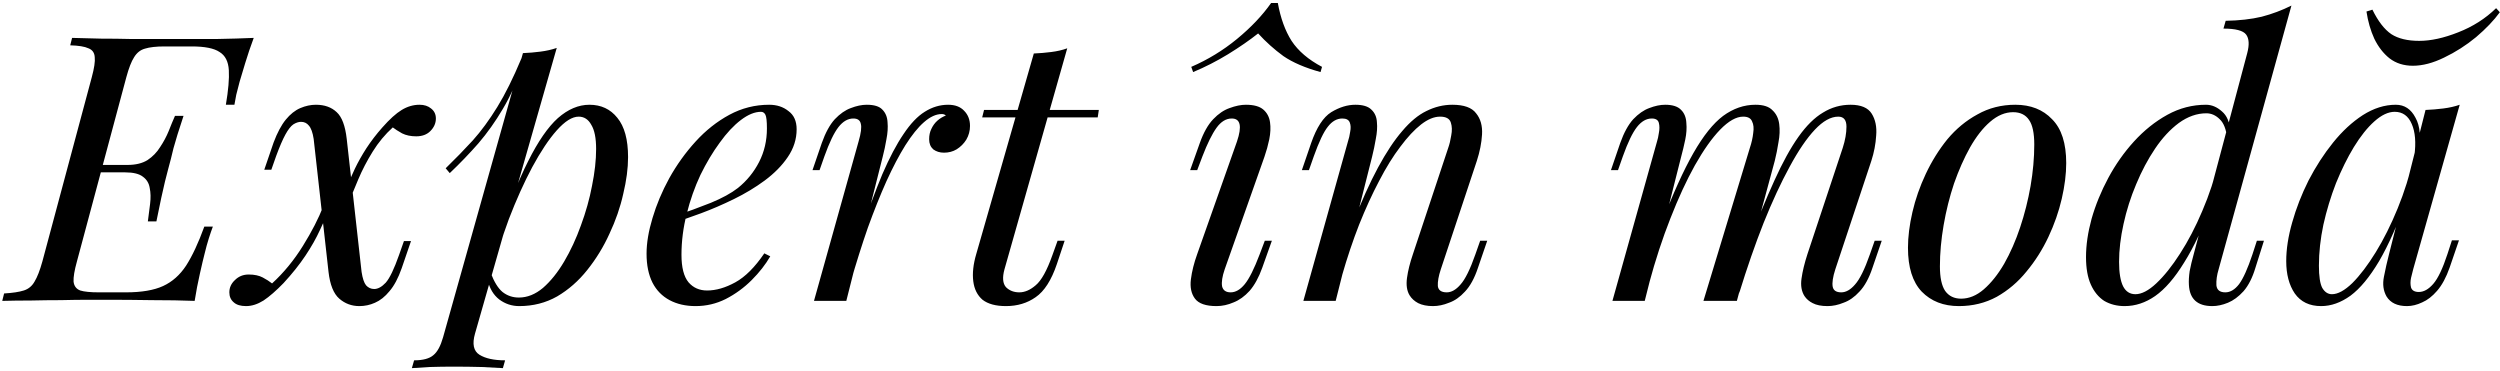 <?xml version="1.0" encoding="UTF-8"?> <svg xmlns="http://www.w3.org/2000/svg" width="673" height="100" viewBox="0 0 673 100" fill="none"><path d="M24.104 46.4L24.703 44.4H42.004L41.404 46.4H24.104ZM34.303 44.4C36.504 44.4 38.303 43.967 39.703 43.1C41.103 42.167 42.237 41 43.103 39.6C44.037 38.2 44.803 36.767 45.404 35.3C46.004 33.767 46.57 32.4 47.103 31.2H49.404C48.137 35 47.237 37.9 46.703 39.9C46.237 41.9 45.77 43.733 45.303 45.4C45.037 46.467 44.737 47.633 44.404 48.9C44.137 50.1 43.803 51.567 43.404 53.3C43.07 54.967 42.637 57.067 42.103 59.6H39.803C40.004 58 40.203 56.433 40.404 54.9C40.603 53.3 40.57 51.867 40.303 50.6C40.103 49.333 39.504 48.333 38.504 47.6C37.504 46.8 35.904 46.4 33.703 46.4L34.303 44.4ZM60.803 28.2C61.47 24.267 61.737 21.167 61.603 18.9C61.47 16.567 60.637 14.933 59.103 14C57.637 13 55.137 12.5 51.603 12.5H44.303C42.037 12.5 40.27 12.7 39.004 13.1C37.803 13.433 36.837 14.2 36.103 15.4C35.37 16.533 34.67 18.333 34.004 20.8L20.703 70.4C20.037 72.8 19.737 74.6 19.803 75.8C19.937 77 20.537 77.8 21.604 78.2C22.67 78.533 24.337 78.7 26.604 78.7H33.904C38.103 78.7 41.437 78.133 43.904 77C46.37 75.867 48.437 74.033 50.103 71.5C51.77 68.9 53.404 65.4 55.004 61H57.303C56.97 61.867 56.603 62.933 56.203 64.2C55.803 65.467 55.437 66.8 55.103 68.2C54.77 69.467 54.337 71.3 53.803 73.7C53.27 76.033 52.803 78.467 52.404 81C49.004 80.867 45.17 80.8 40.904 80.8C36.637 80.733 32.837 80.7 29.503 80.7C28.037 80.7 26.137 80.7 23.803 80.7C21.537 80.7 19.07 80.733 16.404 80.8C13.737 80.8 11.037 80.833 8.304 80.9C5.57 80.9 3.004 80.933 0.604 81L1.104 79C3.37 78.867 5.137 78.6 6.404 78.2C7.67 77.8 8.637 77 9.304 75.8C10.037 74.6 10.737 72.8 11.403 70.4L24.703 20.8C25.37 18.333 25.637 16.533 25.503 15.4C25.437 14.2 24.87 13.4 23.803 13C22.803 12.533 21.17 12.267 18.904 12.2L19.404 10.2C21.87 10.267 24.47 10.333 27.203 10.4C29.937 10.4 32.637 10.433 35.303 10.5C37.97 10.5 40.437 10.5 42.703 10.5C45.037 10.5 46.937 10.5 48.404 10.5C51.337 10.5 54.637 10.5 58.303 10.5C62.037 10.433 65.37 10.333 68.303 10.2C67.437 12.533 66.67 14.8 66.004 17C65.337 19.2 64.837 20.867 64.504 22C64.17 23.2 63.87 24.367 63.603 25.5C63.404 26.567 63.237 27.467 63.103 28.2H60.803ZM97.339 73.2C97.605 74.933 98.005 76.133 98.539 76.8C99.139 77.467 99.872 77.8 100.739 77.8C101.739 77.8 102.772 77.233 103.839 76.1C104.905 74.9 106.105 72.4 107.439 68.6L108.739 64.9H110.639L108.139 72.2C107.205 74.867 106.105 76.933 104.839 78.4C103.639 79.867 102.339 80.9 100.939 81.5C99.605 82.1 98.205 82.4 96.739 82.4C94.672 82.4 92.872 81.733 91.339 80.4C89.805 79.067 88.839 76.667 88.439 73.2L84.439 37.4C84.172 35.667 83.739 34.467 83.139 33.8C82.605 33.133 81.905 32.8 81.039 32.8C80.372 32.8 79.672 33.033 78.939 33.5C78.272 33.967 77.572 34.867 76.839 36.2C76.105 37.533 75.272 39.467 74.339 42L73.039 45.7H71.139L73.639 38.4C74.639 35.733 75.739 33.667 76.939 32.2C78.139 30.733 79.439 29.7 80.839 29.1C82.239 28.5 83.639 28.2 85.039 28.2C87.372 28.2 89.239 28.867 90.639 30.2C92.039 31.467 92.939 33.867 93.339 37.4L97.339 73.2ZM105.739 34.3C103.672 36.167 101.872 38.333 100.339 40.8C98.805 43.267 97.505 45.767 96.439 48.3C95.372 50.767 94.472 53.033 93.739 55.1C93.739 55.1 93.405 55.1 92.739 55.1C92.072 55.033 91.739 55 91.739 55C92.205 53.667 92.739 52.2 93.339 50.6C93.939 48.933 94.672 47.2 95.539 45.4C96.405 43.6 97.439 41.767 98.639 39.9C99.905 37.967 101.339 36.1 102.939 34.3C104.872 32.1 106.605 30.533 108.139 29.6C109.672 28.667 111.272 28.2 112.939 28.2C114.205 28.2 115.239 28.533 116.039 29.2C116.905 29.867 117.339 30.767 117.339 31.9C117.339 33.167 116.839 34.3 115.839 35.3C114.905 36.233 113.639 36.7 112.039 36.7C110.572 36.7 109.305 36.433 108.239 35.9C107.172 35.3 106.339 34.767 105.739 34.3ZM73.239 76.3C76.372 73.433 79.139 70.067 81.539 66.2C83.939 62.333 85.772 58.767 87.039 55.5C87.039 55.5 87.305 55.567 87.839 55.7C88.439 55.833 88.739 55.9 88.739 55.9C88.072 57.7 87.205 59.7 86.139 61.9C85.139 64.1 83.839 66.4 82.239 68.8C80.639 71.2 78.672 73.667 76.339 76.2C74.339 78.267 72.539 79.833 70.939 80.9C69.339 81.9 67.772 82.4 66.239 82.4C64.772 82.4 63.672 82.067 62.939 81.4C62.139 80.733 61.739 79.833 61.739 78.7C61.739 77.433 62.239 76.333 63.239 75.4C64.239 74.4 65.472 73.9 66.939 73.9C68.472 73.9 69.739 74.167 70.739 74.7C71.739 75.233 72.572 75.767 73.239 76.3ZM155.775 31.4C154.042 31.4 152.075 32.633 149.875 35.1C147.742 37.5 145.542 40.8 143.275 45C141.075 49.133 138.975 53.8 136.975 59C135.042 64.2 133.409 69.6 132.075 75.2L133.875 64.4C136.742 55.667 139.509 48.667 142.175 43.4C144.842 38.067 147.509 34.2 150.175 31.8C152.909 29.4 155.742 28.2 158.675 28.2C161.809 28.2 164.309 29.367 166.175 31.7C168.109 34.033 169.075 37.567 169.075 42.3C169.075 45.3 168.642 48.6 167.775 52.2C166.975 55.8 165.742 59.367 164.075 62.9C162.475 66.433 160.475 69.7 158.075 72.7C155.742 75.633 153.042 78 149.975 79.8C146.909 81.533 143.509 82.4 139.775 82.4C137.775 82.4 135.975 81.8 134.375 80.6C132.842 79.4 131.809 77.667 131.275 75.4L132.075 73.4C133.009 75.867 134.075 77.6 135.275 78.6C136.542 79.6 138.009 80.1 139.675 80.1C141.942 80.1 144.109 79.233 146.175 77.5C148.242 75.7 150.142 73.333 151.875 70.4C153.609 67.467 155.109 64.233 156.375 60.7C157.709 57.1 158.709 53.533 159.375 50C160.109 46.4 160.475 43.1 160.475 40.1C160.475 37.167 160.042 35 159.175 33.6C158.375 32.133 157.242 31.4 155.775 31.4ZM140.775 14.3C142.375 14.233 143.942 14.1 145.475 13.9C147.075 13.7 148.542 13.367 149.875 12.9L127.875 89.8C127.075 92.6 127.475 94.5 129.075 95.5C130.675 96.5 132.975 97 135.975 97L135.375 99.1C134.042 99.033 132.142 98.933 129.675 98.8C127.275 98.733 124.709 98.7 121.975 98.7C119.909 98.7 117.809 98.733 115.675 98.8C113.542 98.933 111.942 99.033 110.875 99.1L111.475 97C113.875 97 115.609 96.533 116.675 95.6C117.742 94.733 118.609 93.133 119.275 90.8L140.775 14.3ZM119.975 45.3C122.575 42.767 125.009 40.267 127.275 37.8C129.542 35.267 131.742 32.267 133.875 28.8C136.009 25.333 138.175 20.967 140.375 15.7L140.675 17.3C139.209 21.833 137.442 25.833 135.375 29.3C133.375 32.7 131.175 35.8 128.775 38.6C126.375 41.333 123.809 44 121.075 46.6L119.975 45.3ZM181.254 58.3C184.987 57.033 188.354 55.8 191.354 54.6C194.42 53.333 196.854 52 198.654 50.6C201.054 48.667 202.954 46.333 204.354 43.6C205.754 40.867 206.454 37.867 206.454 34.6C206.454 32.667 206.32 31.433 206.054 30.9C205.787 30.367 205.387 30.1 204.854 30.1C203.187 30.1 201.387 30.833 199.454 32.3C197.52 33.767 195.62 35.8 193.754 38.4C191.887 40.933 190.154 43.833 188.554 47.1C187.02 50.367 185.787 53.867 184.854 57.6C183.92 61.267 183.454 64.933 183.454 68.6C183.454 72 184.087 74.467 185.354 76C186.62 77.467 188.287 78.2 190.354 78.2C192.754 78.2 195.287 77.467 197.954 76C200.62 74.533 203.22 71.933 205.754 68.2L207.354 69C206.087 71.2 204.42 73.333 202.354 75.4C200.287 77.467 197.954 79.167 195.354 80.5C192.82 81.767 190.12 82.4 187.254 82.4C184.587 82.4 182.254 81.867 180.254 80.8C178.254 79.733 176.72 78.167 175.654 76.1C174.587 73.967 174.054 71.367 174.054 68.3C174.054 65.433 174.587 62.233 175.654 58.7C176.72 55.1 178.22 51.533 180.154 48C182.154 44.4 184.52 41.1 187.254 38.1C189.987 35.1 193.02 32.7 196.354 30.9C199.687 29.1 203.254 28.2 207.054 28.2C209.12 28.2 210.854 28.767 212.254 29.9C213.72 30.967 214.454 32.6 214.454 34.8C214.454 37.467 213.654 39.967 212.054 42.3C210.52 44.567 208.454 46.667 205.854 48.6C203.32 50.467 200.554 52.133 197.554 53.6C194.554 55.067 191.62 56.333 188.754 57.4C185.887 58.467 183.354 59.333 181.154 60L181.254 58.3ZM227.825 81H219.125L231.125 38.1C231.791 35.833 231.991 34.233 231.725 33.3C231.525 32.367 230.858 31.9 229.725 31.9C228.258 31.9 226.925 32.667 225.725 34.2C224.525 35.733 223.258 38.367 221.925 42.1L220.625 45.8H218.725L221.225 38.5C222.225 35.7 223.391 33.567 224.725 32.1C226.125 30.633 227.558 29.633 229.025 29.1C230.558 28.5 231.991 28.2 233.325 28.2C235.325 28.2 236.725 28.633 237.525 29.5C238.391 30.367 238.858 31.5 238.925 32.9C239.058 34.3 238.958 35.833 238.625 37.5C238.358 39.1 238.025 40.667 237.625 42.2L227.825 81ZM253.525 30.7C251.991 30.7 250.391 31.433 248.725 32.9C247.125 34.3 245.458 36.367 243.725 39.1C242.058 41.767 240.358 45 238.625 48.8C236.958 52.533 235.291 56.7 233.625 61.3C232.025 65.9 230.458 70.867 228.925 76.2L231.425 63.4C233.625 56.867 235.658 51.367 237.525 46.9C239.458 42.433 241.358 38.833 243.225 36.1C245.091 33.3 246.991 31.3 248.925 30.1C250.925 28.833 253.025 28.2 255.225 28.2C257.091 28.2 258.525 28.733 259.525 29.8C260.591 30.867 261.125 32.233 261.125 33.9C261.125 35.233 260.791 36.467 260.125 37.6C259.458 38.667 258.591 39.533 257.525 40.2C256.525 40.8 255.391 41.1 254.125 41.1C252.991 41.1 252.025 40.8 251.225 40.2C250.491 39.533 250.125 38.633 250.125 37.5C250.125 36.433 250.325 35.5 250.725 34.7C251.125 33.833 251.658 33.1 252.325 32.5C252.991 31.9 253.758 31.433 254.625 31.1C254.491 30.967 254.325 30.867 254.125 30.8C253.991 30.733 253.791 30.7 253.525 30.7ZM295.803 29.6L295.503 31.6H264.403L264.903 29.6H295.803ZM270.403 72.5C269.803 74.7 269.936 76.3 270.803 77.3C271.736 78.233 272.936 78.7 274.403 78.7C275.869 78.7 277.336 78.067 278.803 76.8C280.336 75.533 281.836 72.833 283.303 68.7L284.703 64.8H286.603L284.503 71.1C283.036 75.433 281.136 78.4 278.803 80C276.536 81.6 273.869 82.4 270.803 82.4C268.069 82.4 265.969 81.833 264.503 80.7C263.103 79.5 262.269 77.833 262.003 75.7C261.736 73.567 262.003 71.133 262.803 68.4L278.303 14.4C279.903 14.333 281.469 14.2 283.003 14C284.603 13.8 286.036 13.467 287.303 13L270.403 72.5ZM332.989 38.1C334.389 33.967 333.923 31.9 331.589 31.9C330.056 31.9 328.689 32.733 327.489 34.4C326.289 36.067 325.023 38.633 323.689 42.1L322.289 45.8H320.389L322.989 38.5C323.989 35.7 325.189 33.567 326.589 32.1C327.989 30.633 329.456 29.633 330.989 29.1C332.589 28.5 334.056 28.2 335.389 28.2C337.523 28.2 339.089 28.633 340.089 29.5C341.089 30.367 341.689 31.5 341.889 32.9C342.089 34.3 342.023 35.833 341.689 37.5C341.356 39.1 340.923 40.667 340.389 42.2L329.689 72.5C329.023 74.433 328.789 75.967 328.989 77.1C329.256 78.167 330.023 78.7 331.289 78.7C332.623 78.7 333.889 77.967 335.089 76.5C336.289 75.033 337.623 72.367 339.089 68.5L340.489 64.8H342.389L339.789 72.1C338.856 74.7 337.723 76.767 336.389 78.3C335.056 79.767 333.623 80.8 332.089 81.4C330.556 82.067 329.023 82.4 327.489 82.4C324.623 82.4 322.689 81.733 321.689 80.4C320.689 79.067 320.323 77.333 320.589 75.2C320.856 73.067 321.423 70.8 322.289 68.4L332.989 38.1ZM338.689 9C336.423 10.8 333.723 12.667 330.589 14.6C327.523 16.467 324.389 18.067 321.189 19.4L320.689 18C325.156 16.067 329.256 13.567 332.989 10.5C336.789 7.367 339.856 4.133 342.189 0.8H343.989C344.723 4.867 345.956 8.267 347.689 11C349.489 13.733 352.223 16.067 355.889 18L355.489 19.4C351.356 18.267 348.023 16.833 345.489 15.1C343.023 13.3 340.756 11.267 338.689 9ZM359.565 81H350.865L362.865 38.1C363.132 37.3 363.332 36.433 363.465 35.5C363.665 34.5 363.632 33.667 363.365 33C363.099 32.267 362.432 31.9 361.365 31.9C359.899 31.9 358.599 32.633 357.465 34.1C356.332 35.5 355.065 38.167 353.665 42.1L352.365 45.8H350.465L352.965 38.5C354.432 34.3 356.232 31.533 358.365 30.2C360.565 28.867 362.732 28.2 364.865 28.2C366.865 28.2 368.299 28.633 369.165 29.5C370.099 30.367 370.599 31.5 370.665 32.9C370.799 34.233 370.699 35.733 370.365 37.4C370.099 39 369.765 40.6 369.365 42.2L359.565 81ZM364.165 60.2C366.499 54.2 368.765 49.167 370.965 45.1C373.165 41.033 375.332 37.767 377.465 35.3C379.599 32.767 381.765 30.967 383.965 29.9C386.232 28.767 388.565 28.2 390.965 28.2C394.099 28.2 396.232 28.967 397.365 30.5C398.565 31.967 399.099 33.867 398.965 36.2C398.832 38.467 398.365 40.833 397.565 43.3L387.865 72.5C387.265 74.3 386.999 75.8 387.065 77C387.199 78.133 387.999 78.7 389.465 78.7C390.732 78.7 391.965 78 393.165 76.6C394.432 75.2 395.765 72.5 397.165 68.5L398.465 64.8H400.365L397.865 72.1C396.932 74.9 395.765 77.033 394.365 78.5C393.032 79.967 391.599 80.967 390.065 81.5C388.599 82.1 387.165 82.4 385.765 82.4C384.165 82.4 382.832 82.133 381.765 81.6C380.765 81.067 379.999 80.367 379.465 79.5C378.732 78.3 378.499 76.733 378.765 74.8C379.032 72.867 379.565 70.733 380.365 68.4L389.865 39.8C390.199 38.867 390.465 37.767 390.665 36.5C390.932 35.167 390.899 34 390.565 33C390.232 31.933 389.265 31.4 387.665 31.4C386.065 31.4 384.365 32.1 382.565 33.5C380.765 34.9 378.899 36.9 376.965 39.5C375.032 42.033 373.132 45.1 371.265 48.7C369.399 52.233 367.599 56.167 365.865 60.5C364.199 64.767 362.665 69.333 361.265 74.2L364.165 60.2ZM442.766 81H434.066L446.066 38.1C446.266 37.5 446.433 36.733 446.566 35.8C446.766 34.8 446.766 33.9 446.566 33.1C446.366 32.3 445.733 31.9 444.666 31.9C443.199 31.9 441.866 32.667 440.666 34.2C439.466 35.733 438.199 38.367 436.866 42.1L435.566 45.8H433.666L436.166 38.5C437.166 35.7 438.333 33.567 439.666 32.1C441.066 30.633 442.499 29.633 443.966 29.1C445.499 28.5 446.933 28.2 448.266 28.2C450.266 28.2 451.699 28.667 452.566 29.6C453.433 30.467 453.899 31.633 453.966 33.1C454.099 34.5 453.999 36 453.666 37.6C453.333 39.2 452.966 40.733 452.566 42.2L442.766 81ZM471.066 39.8C471.533 38.4 471.833 37.067 471.966 35.8C472.166 34.533 472.066 33.5 471.666 32.7C471.333 31.833 470.533 31.4 469.266 31.4C467.399 31.4 465.333 32.567 463.066 34.9C460.866 37.167 458.599 40.367 456.266 44.5C453.999 48.567 451.799 53.333 449.666 58.8C447.533 64.2 445.633 70 443.966 76.2L447.266 60.2C450.333 52.2 453.199 45.867 455.866 41.2C458.533 36.533 461.199 33.2 463.866 31.2C466.599 29.2 469.499 28.2 472.566 28.2C474.699 28.2 476.233 28.7 477.166 29.7C478.166 30.633 478.766 31.867 478.966 33.4C479.166 34.933 479.099 36.567 478.766 38.3C478.499 40.033 478.166 41.7 477.766 43.3L467.566 81H458.566L471.066 39.8ZM496.066 39.8C496.733 37.733 497.066 35.833 497.066 34.1C497.066 32.3 496.333 31.4 494.866 31.4C492.866 31.4 490.766 32.567 488.566 34.9C486.366 37.233 484.099 40.567 481.766 44.9C479.433 49.167 477.099 54.2 474.766 60C472.499 65.733 470.299 72.067 468.166 79L470.466 66.2C473.066 59.267 475.466 53.4 477.666 48.6C479.866 43.733 482.033 39.8 484.166 36.8C486.299 33.8 488.499 31.633 490.766 30.3C493.033 28.9 495.499 28.2 498.166 28.2C500.966 28.2 502.866 29 503.866 30.6C504.866 32.2 505.266 34.167 505.066 36.5C504.933 38.767 504.499 41.033 503.766 43.3L494.066 72.5C493.399 74.567 493.166 76.133 493.366 77.2C493.566 78.2 494.333 78.7 495.666 78.7C496.933 78.7 498.166 78 499.366 76.6C500.633 75.2 501.966 72.5 503.366 68.5L504.666 64.8H506.566L504.066 72.1C503.133 74.9 501.966 77.033 500.566 78.5C499.233 79.967 497.799 80.967 496.266 81.5C494.799 82.1 493.366 82.4 491.966 82.4C490.299 82.4 488.966 82.133 487.966 81.6C487.033 81.133 486.299 80.5 485.766 79.7C484.966 78.433 484.699 76.867 484.966 75C485.233 73.067 485.766 70.867 486.566 68.4L496.066 39.8ZM541.925 30.2C539.792 30.2 537.725 31.067 535.725 32.8C533.792 34.467 531.992 36.767 530.325 39.7C528.725 42.567 527.292 45.8 526.025 49.4C524.825 53 523.892 56.733 523.225 60.6C522.559 64.467 522.225 68.167 522.225 71.7C522.225 74.7 522.692 76.9 523.625 78.3C524.625 79.7 526.059 80.4 527.925 80.4C530.059 80.4 532.092 79.567 534.025 77.9C536.025 76.167 537.859 73.867 539.525 71C541.192 68.067 542.625 64.8 543.825 61.2C545.025 57.6 545.959 53.9 546.625 50.1C547.292 46.233 547.625 42.5 547.625 38.9C547.625 35.833 547.159 33.633 546.225 32.3C545.292 30.9 543.859 30.2 541.925 30.2ZM513.625 66.7C513.625 63.767 514.025 60.567 514.825 57.1C515.625 53.633 516.825 50.2 518.425 46.8C520.025 43.4 521.959 40.3 524.225 37.5C526.559 34.7 529.259 32.467 532.325 30.8C535.392 29.067 538.792 28.2 542.525 28.2C546.659 28.2 549.959 29.5 552.425 32.1C554.959 34.633 556.225 38.567 556.225 43.9C556.225 46.833 555.825 50.033 555.025 53.5C554.225 56.967 553.025 60.4 551.425 63.8C549.825 67.2 547.859 70.3 545.525 73.1C543.259 75.9 540.592 78.167 537.525 79.9C534.459 81.567 531.059 82.4 527.325 82.4C523.192 82.4 519.859 81.1 517.325 78.5C514.859 75.9 513.625 71.967 513.625 66.7ZM597.254 72.5C596.787 74.033 596.587 75.467 596.654 76.8C596.787 78.067 597.587 78.7 599.054 78.7C600.387 78.7 601.62 77.967 602.754 76.5C603.887 74.967 605.087 72.3 606.354 68.5L607.554 64.8H609.454L607.154 72.1C606.354 74.767 605.287 76.867 603.954 78.4C602.62 79.867 601.22 80.9 599.754 81.5C598.287 82.1 596.887 82.4 595.554 82.4C591.554 82.4 589.454 80.5 589.254 76.7C589.187 75.633 589.254 74.4 589.454 73C589.72 71.6 590.087 70.067 590.554 68.4L604.954 14.3C605.554 12.033 605.454 10.367 604.654 9.3C603.854 8.233 601.82 7.7 598.554 7.7L599.154 5.6C602.82 5.533 606.054 5.167 608.854 4.5C611.654 3.767 614.32 2.767 616.854 1.5L597.254 72.5ZM574.854 79.2C576.52 79.2 578.387 78.233 580.454 76.3C582.587 74.3 584.72 71.633 586.854 68.3C589.054 64.9 591.054 61.067 592.854 56.8C594.72 52.467 596.187 48 597.254 43.4L595.754 54.2C593.154 61.067 590.554 66.567 587.954 70.7C585.42 74.833 582.82 77.833 580.154 79.7C577.554 81.5 574.82 82.4 571.954 82.4C569.887 82.4 568.054 81.933 566.454 81C564.92 80 563.72 78.533 562.854 76.6C561.987 74.667 561.554 72.2 561.554 69.2C561.554 66 562.054 62.567 563.054 58.9C564.12 55.167 565.62 51.5 567.554 47.9C569.487 44.3 571.787 41.033 574.454 38.1C577.187 35.1 580.187 32.7 583.454 30.9C586.72 29.1 590.187 28.2 593.854 28.2C595.387 28.2 596.82 28.8 598.154 30C599.487 31.133 600.22 32.867 600.354 35.2L599.554 37.2C599.287 34.8 598.62 33.1 597.554 32.1C596.487 31.033 595.287 30.5 593.954 30.5C591.42 30.5 588.954 31.367 586.554 33.1C584.22 34.833 582.087 37.133 580.154 40C578.22 42.867 576.52 46.067 575.054 49.6C573.587 53.067 572.454 56.633 571.654 60.3C570.854 63.9 570.454 67.3 570.454 70.5C570.454 73.433 570.82 75.633 571.554 77.1C572.287 78.5 573.387 79.2 574.854 79.2ZM627.753 79.2C629.353 79.2 631.186 78.2 633.253 76.2C635.319 74.133 637.419 71.367 639.553 67.9C641.686 64.433 643.653 60.5 645.453 56.1C647.253 51.7 648.686 47.133 649.753 42.4L648.053 53.2C645.519 60.267 642.986 65.967 640.453 70.3C637.919 74.567 635.353 77.667 632.753 79.6C630.153 81.467 627.519 82.4 624.853 82.4C621.719 82.4 619.353 81.267 617.753 79C616.219 76.733 615.453 73.833 615.453 70.3C615.453 67.1 615.986 63.633 617.053 59.9C618.119 56.1 619.586 52.333 621.453 48.6C623.386 44.867 625.586 41.467 628.053 38.4C630.519 35.333 633.186 32.867 636.053 31C638.986 29.133 641.953 28.2 644.953 28.2C647.286 28.2 649.053 29.367 650.253 31.7C651.519 33.967 651.786 37.167 651.053 41.3L649.953 41.9C650.419 38.367 650.186 35.533 649.253 33.4C648.319 31.2 646.786 30.1 644.653 30.1C642.919 30.1 641.086 30.967 639.153 32.7C637.286 34.367 635.453 36.667 633.653 39.6C631.919 42.467 630.319 45.7 628.853 49.3C627.453 52.9 626.319 56.633 625.453 60.5C624.653 64.3 624.253 67.967 624.253 71.5C624.253 74.367 624.553 76.367 625.153 77.5C625.819 78.633 626.686 79.2 627.753 79.2ZM652.953 29.6C654.553 29.533 656.153 29.4 657.753 29.2C659.353 29 660.819 28.667 662.153 28.2L649.653 72.4C649.519 73 649.319 73.8 649.053 74.8C648.853 75.733 648.853 76.6 649.053 77.4C649.319 78.2 650.019 78.6 651.153 78.6C652.486 78.6 653.786 77.867 655.053 76.4C656.319 74.933 657.586 72.267 658.853 68.4L660.053 64.7H661.953L659.453 72C658.519 74.667 657.386 76.767 656.053 78.3C654.786 79.767 653.453 80.8 652.053 81.4C650.653 82.067 649.286 82.4 647.953 82.4C645.353 82.4 643.519 81.533 642.453 79.8C641.586 78.267 641.353 76.5 641.753 74.5C642.153 72.433 642.619 70.367 643.153 68.3L652.953 29.6ZM651.253 11C654.386 11 657.886 10.233 661.753 8.7C665.686 7.167 669.086 5 671.953 2.2L672.953 3.3C671.353 5.5 669.219 7.733 666.553 10C663.886 12.2 661.019 14.033 657.953 15.5C654.953 16.967 652.153 17.7 649.553 17.7C647.086 17.7 644.986 17.033 643.253 15.7C641.586 14.367 640.219 12.6 639.153 10.4C638.153 8.2 637.453 5.767 637.053 3.1L638.653 2.6C640.186 5.733 641.886 7.933 643.753 9.2C645.619 10.4 648.119 11 651.253 11Z" fill="black"></path></svg> 